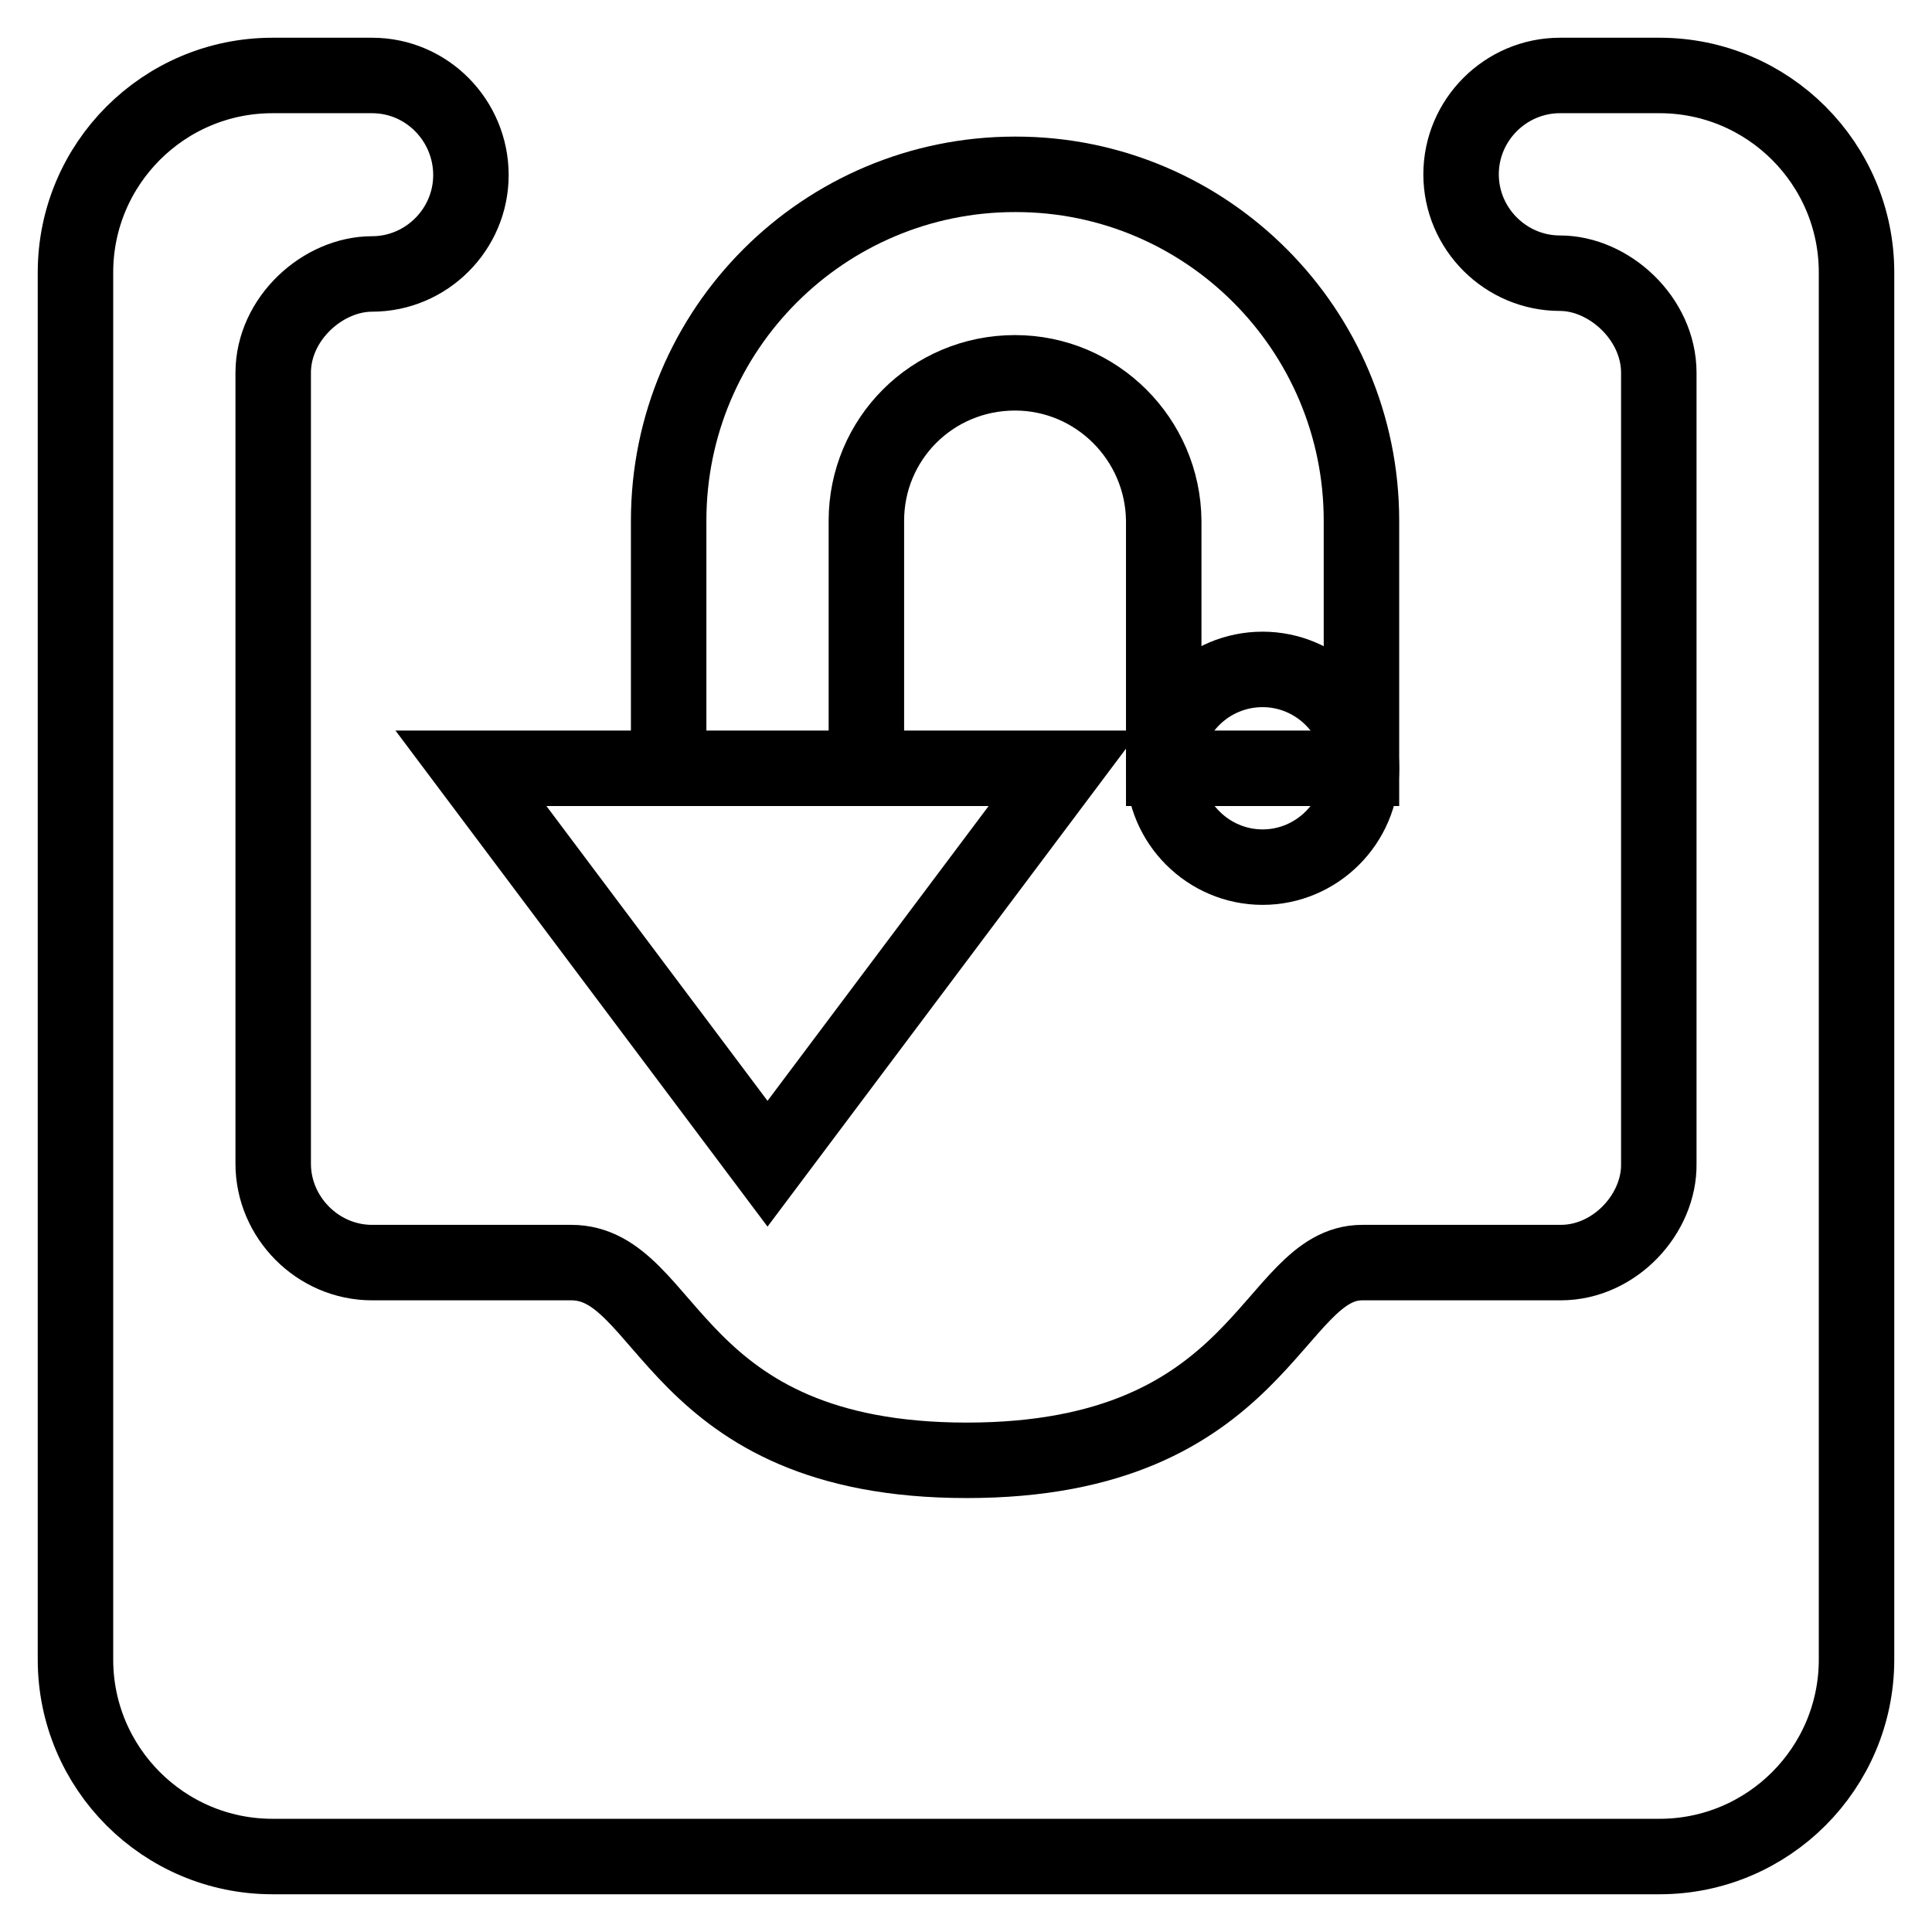 <?xml version="1.0" encoding="utf-8"?>
<!-- Svg Vector Icons : http://www.onlinewebfonts.com/icon -->
<!DOCTYPE svg PUBLIC "-//W3C//DTD SVG 1.1//EN" "http://www.w3.org/Graphics/SVG/1.1/DTD/svg11.dtd">
<svg version="1.1" xmlns="http://www.w3.org/2000/svg" xmlns:xlink="http://www.w3.org/1999/xlink" x="0px" y="0px" viewBox="0 0 256 256" enable-background="new 0 0 256 256" xml:space="preserve">
<g> <path stroke-width="10" fill-opacity="0" stroke="#000000"  d="M219.8,49.4v104.8c0.1,6.6-5.8,13.1-13,13.1h-26.3c-12.1,0-13.1,26.2-52.4,26.2 c-39.3,0-39.3-26.2-52.4-26.2H49.3c-7.2,0-13.1-6-13.1-13.1V49.4c0-7.2,6.6-13.1,13.1-13.1c7.2,0,13.1-5.9,13.1-13.1 S56.6,10,49.3,10l0,0H36.1C21.7,10,10,21.7,10,36.1c0,0,0,0,0,0v183.8c0,14.4,11.7,26.1,26.1,26.1c0,0,0,0,0,0h183.8 c14.4,0,26.1-11.7,26.1-26.1c0,0,0,0,0,0V36.1c0-14.4-11.7-26.1-26.1-26.1c0,0,0,0,0,0h-13.2c-7.2,0-13.1,5.9-13.1,13.1 s5.9,13.1,13.1,13.1C213.2,36.2,219.8,42.2,219.8,49.4z"/> <path stroke-width="10" fill-opacity="0" stroke="#000000"  d="M88.7,101.8H62.4l39.3,52.4l39.3-52.4h-26.2H88.7z M154.2,101.8h26.2V69c0-25.3-20.5-45.9-45.8-45.9 c0,0,0,0-0.1,0c-25.3,0-45.9,20.5-45.9,45.9v32.8h26.2V69c0-10.8,8.7-19.6,19.7-19.6c10.8,0,19.6,8.8,19.7,19.6V101.8z"/> <path stroke-width="10" fill-opacity="0" stroke="#000000"  d="M154.2,101.8c0,7.2,5.9,13.1,13.1,13.1c7.2,0,13.1-5.9,13.1-13.1l0,0c0-7.2-5.9-13.1-13.1-13.1 C160.1,88.7,154.2,94.5,154.2,101.8L154.2,101.8z"/></g>
</svg>
